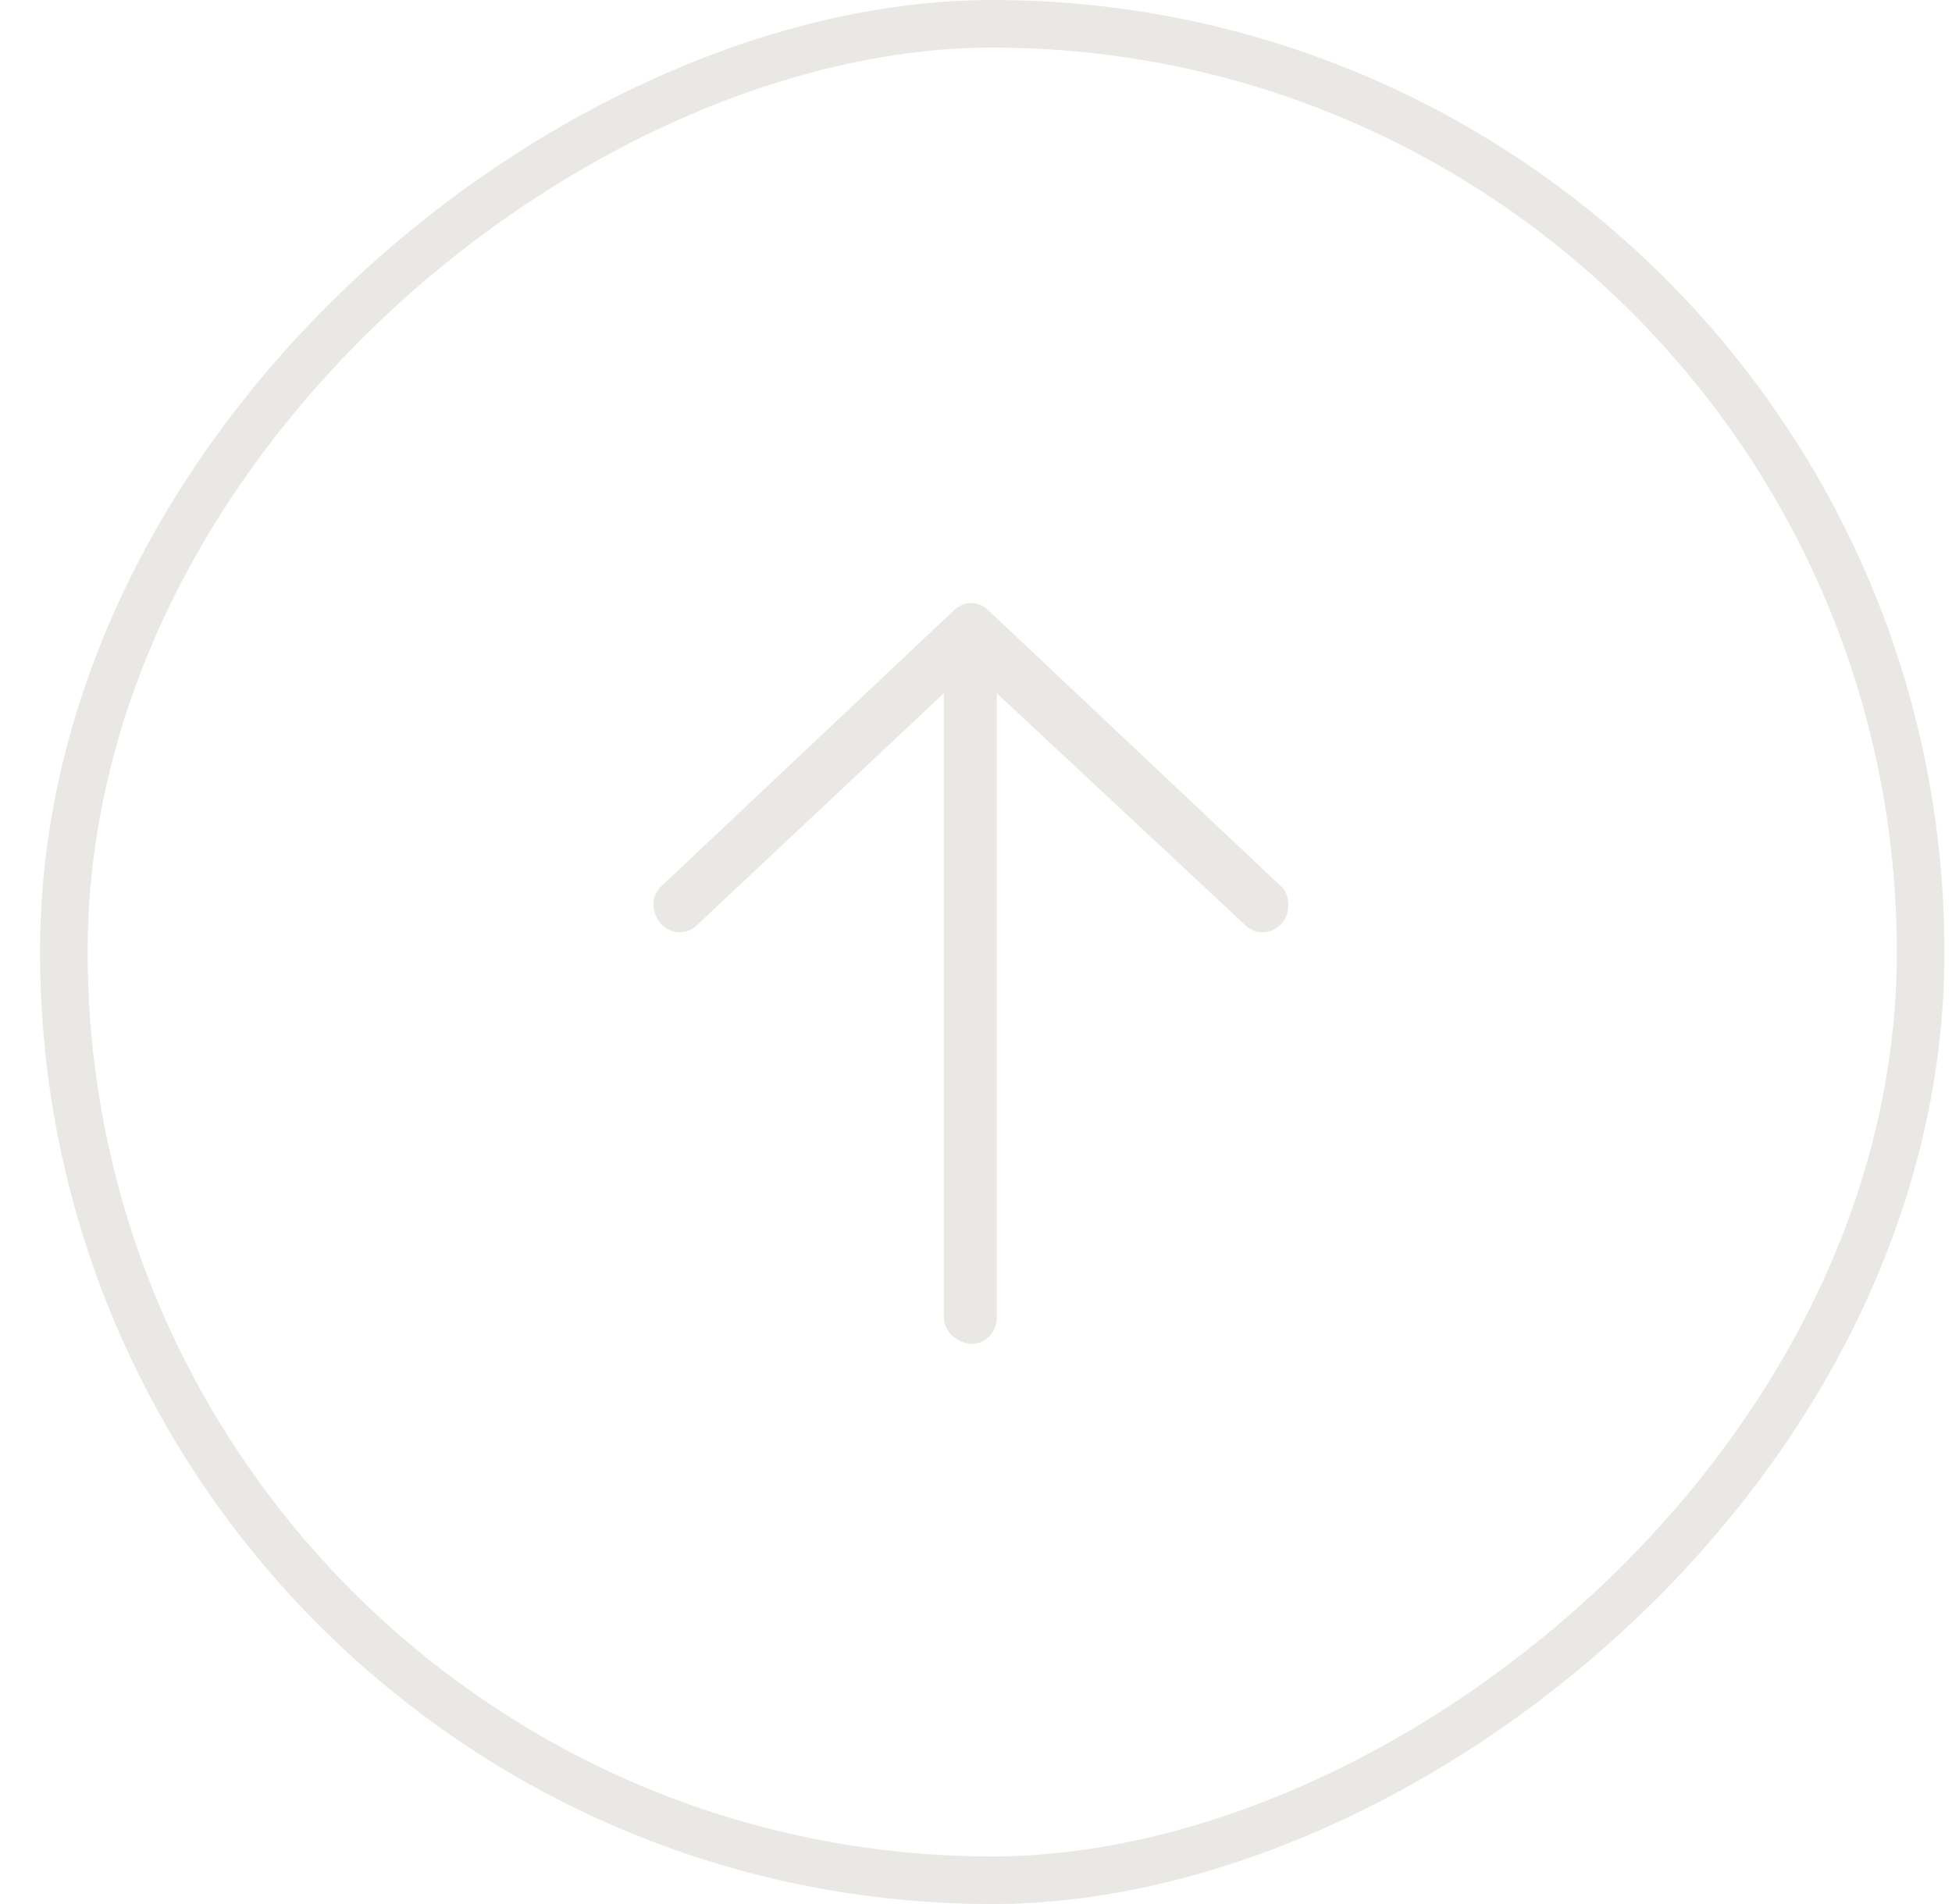 <svg width="41" height="40" viewBox="0 0 41 40" fill="none" xmlns="http://www.w3.org/2000/svg">
<rect x="1.341" y="39.5" width="39" height="39" rx="19.5" transform="rotate(-90 1.341 39.5)" stroke="#EAE8E4"/>
<path d="M20.763 12.825L26.884 18.598C27.023 18.703 27.058 18.876 27.058 19.015C27.058 19.155 27.023 19.294 26.919 19.398C26.71 19.642 26.362 19.642 26.154 19.433L20.937 14.564L20.937 27.675C20.937 27.988 20.693 28.232 20.415 28.232C20.137 28.232 19.824 27.988 19.824 27.675L19.824 14.564L14.642 19.433C14.433 19.642 14.085 19.642 13.877 19.398C13.668 19.155 13.668 18.807 13.912 18.598L20.033 12.825C20.241 12.616 20.554 12.616 20.763 12.825Z" fill="#EAE8E4"/>
</svg>

